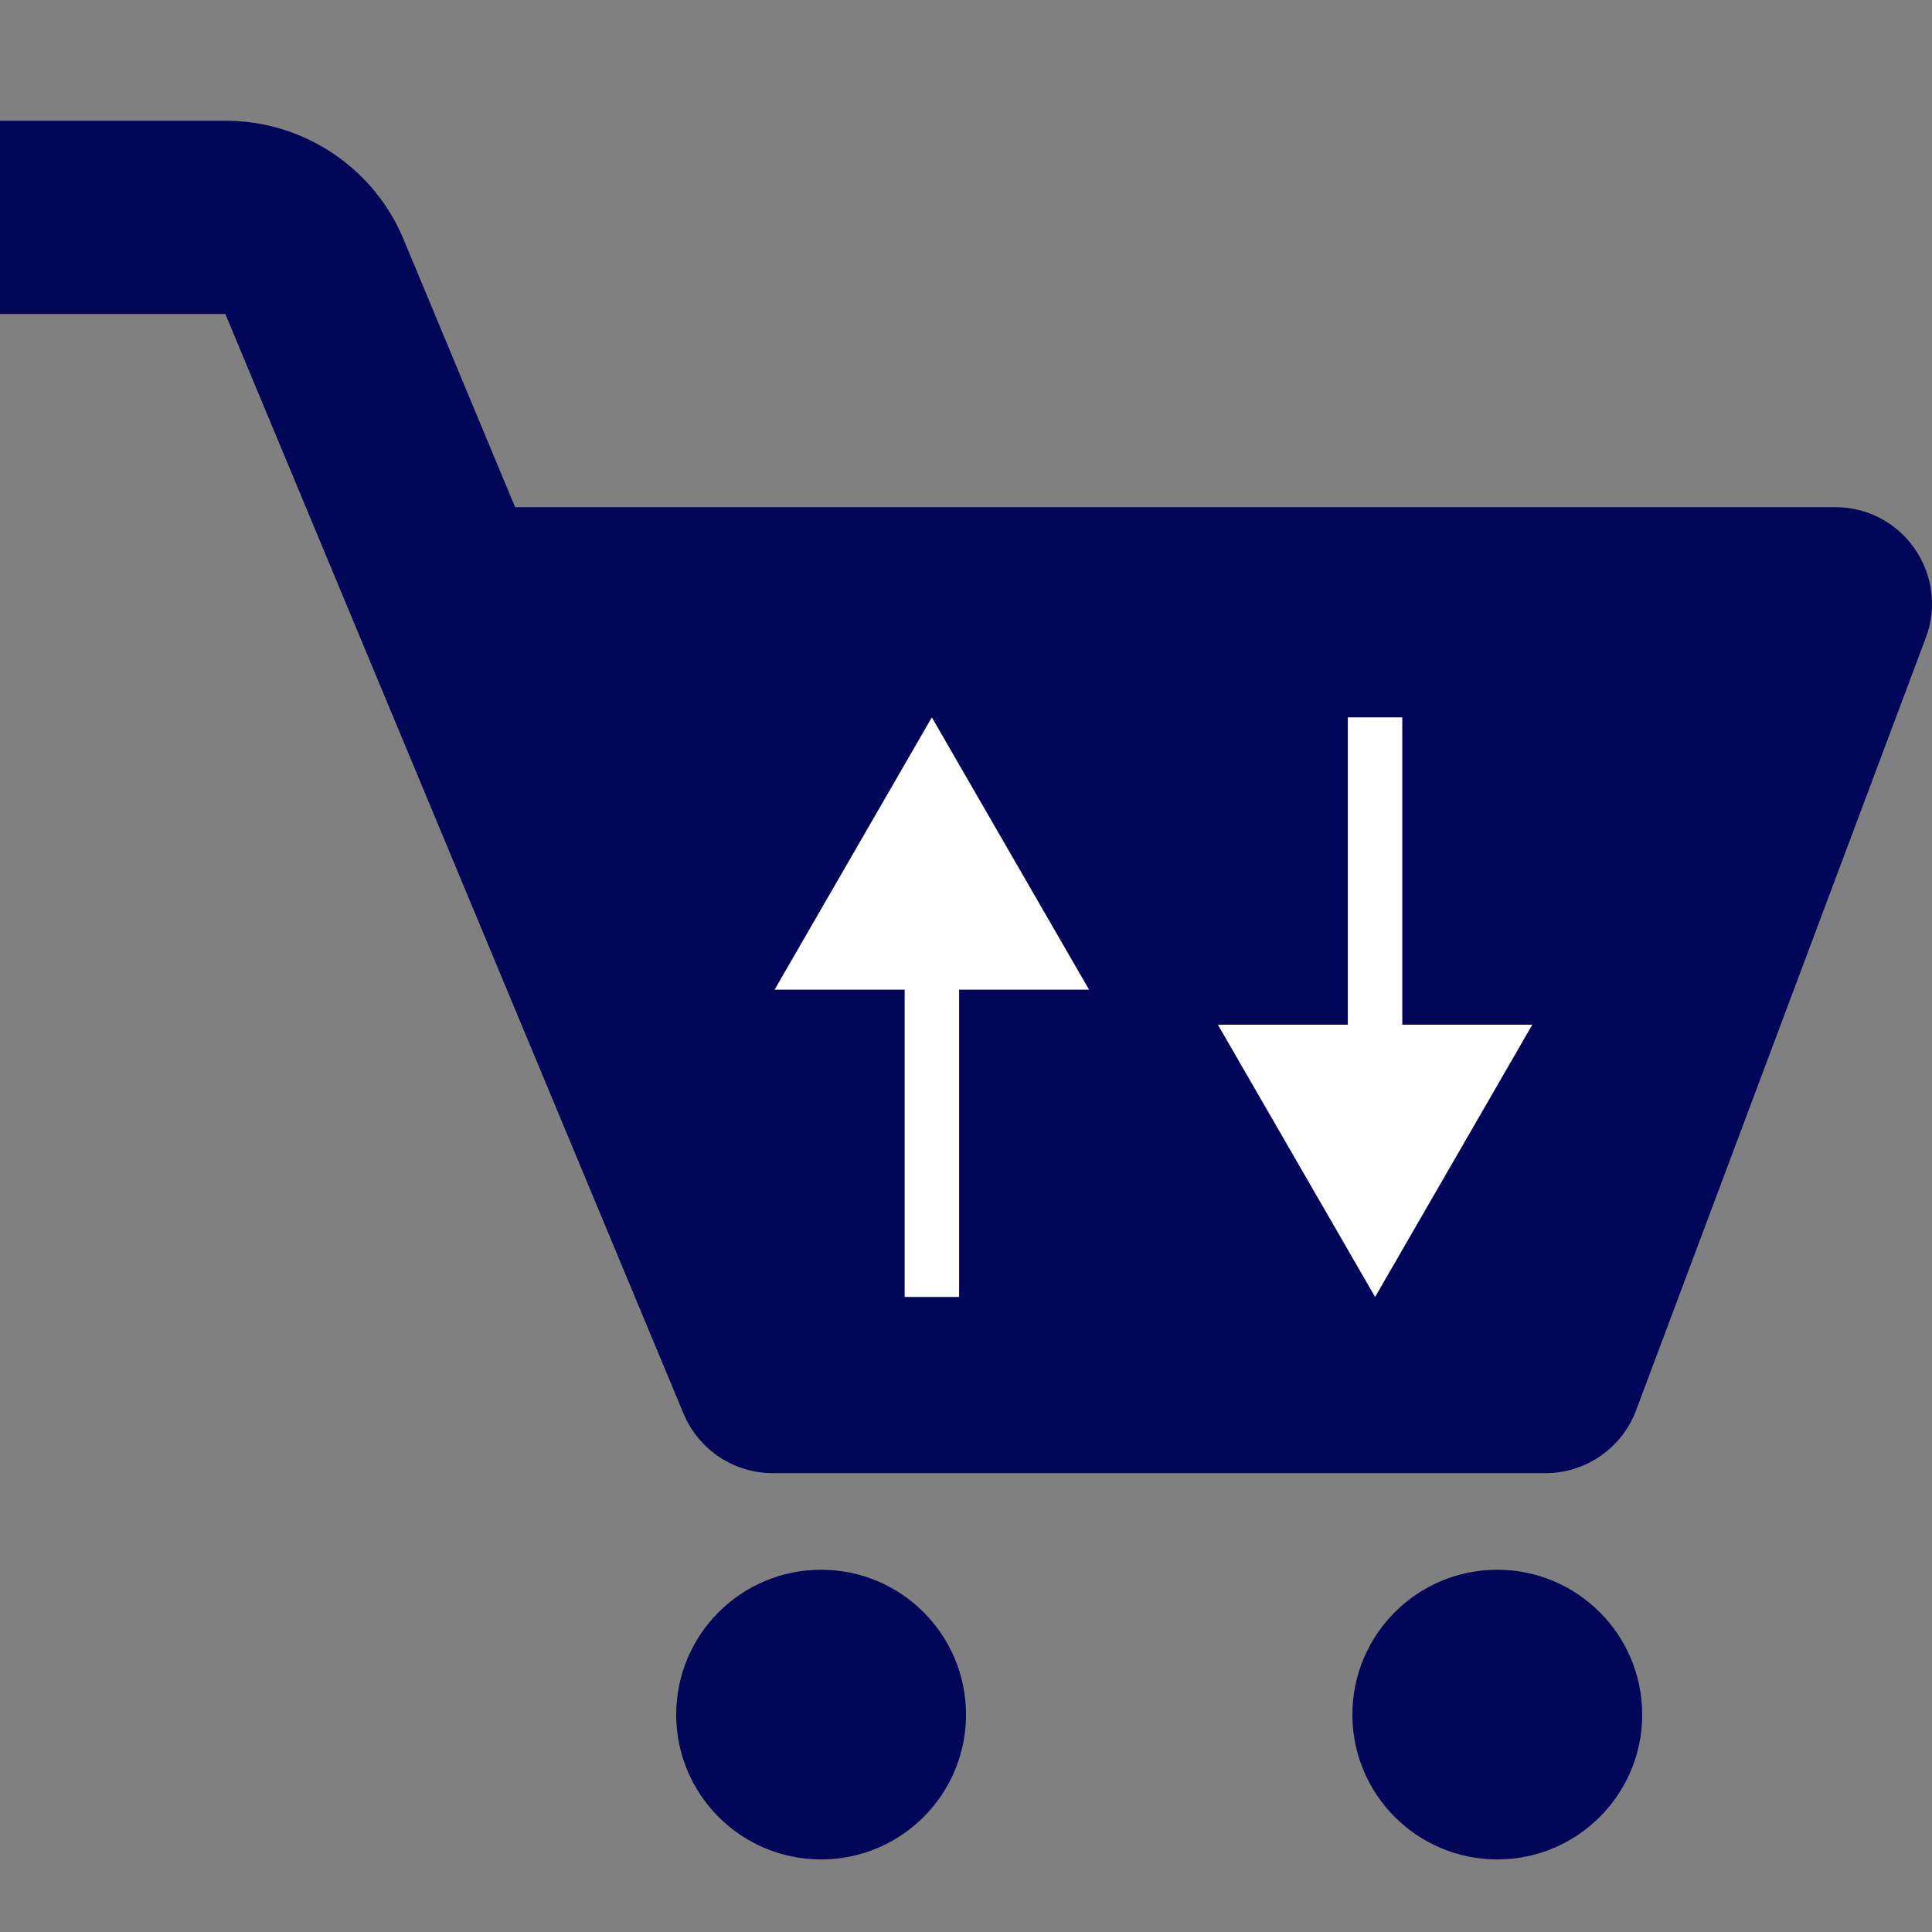 <svg width="16" height="16" viewBox="0 0 16 16" fill="none" xmlns="http://www.w3.org/2000/svg">
<rect x="0" y="0" width="16" height="16" fill="#808080" stroke="none"/>
<path d="M15.857 4.545C15.784 4.438 15.685 4.351 15.571 4.291C15.456 4.231 15.329 4.2 15.2 4.2H4.266L3.343 1.984C3.222 1.692 3.017 1.443 2.754 1.268C2.491 1.093 2.182 0.999 1.866 1H0V2.6H1.866L5.661 11.708C5.722 11.853 5.825 11.978 5.956 12.066C6.088 12.153 6.242 12.2 6.4 12.2H12.8C13.133 12.2 13.432 11.992 13.549 11.681L15.949 5.281C15.995 5.16 16.01 5.03 15.994 4.902C15.978 4.773 15.931 4.651 15.857 4.545Z" fill="#020658"/>
<path d="M6.8 15.399C7.463 15.399 8 14.862 8 14.2C8 13.537 7.463 13 6.8 13C6.137 13 5.6 13.537 5.6 14.2C5.6 14.862 6.137 15.399 6.8 15.399Z" fill="#020658"/>
<path d="M12.4 15.399C13.062 15.399 13.6 14.862 13.6 14.2C13.6 13.537 13.062 13 12.4 13C11.737 13 11.2 13.537 11.2 14.2C11.2 14.862 11.737 15.399 12.4 15.399Z" fill="#020658"/>
<path fill-rule="evenodd" clip-rule="evenodd" d="M6.415 8.196L7.717 5.941L9.019 8.196H7.943V10.741H7.492V8.196H6.415Z" fill="white"/>
<path fill-rule="evenodd" clip-rule="evenodd" d="M10.086 8.486L11.388 10.741L12.69 8.486H11.613V5.941H11.162V8.486H10.086Z" fill="white"/>
</svg>
